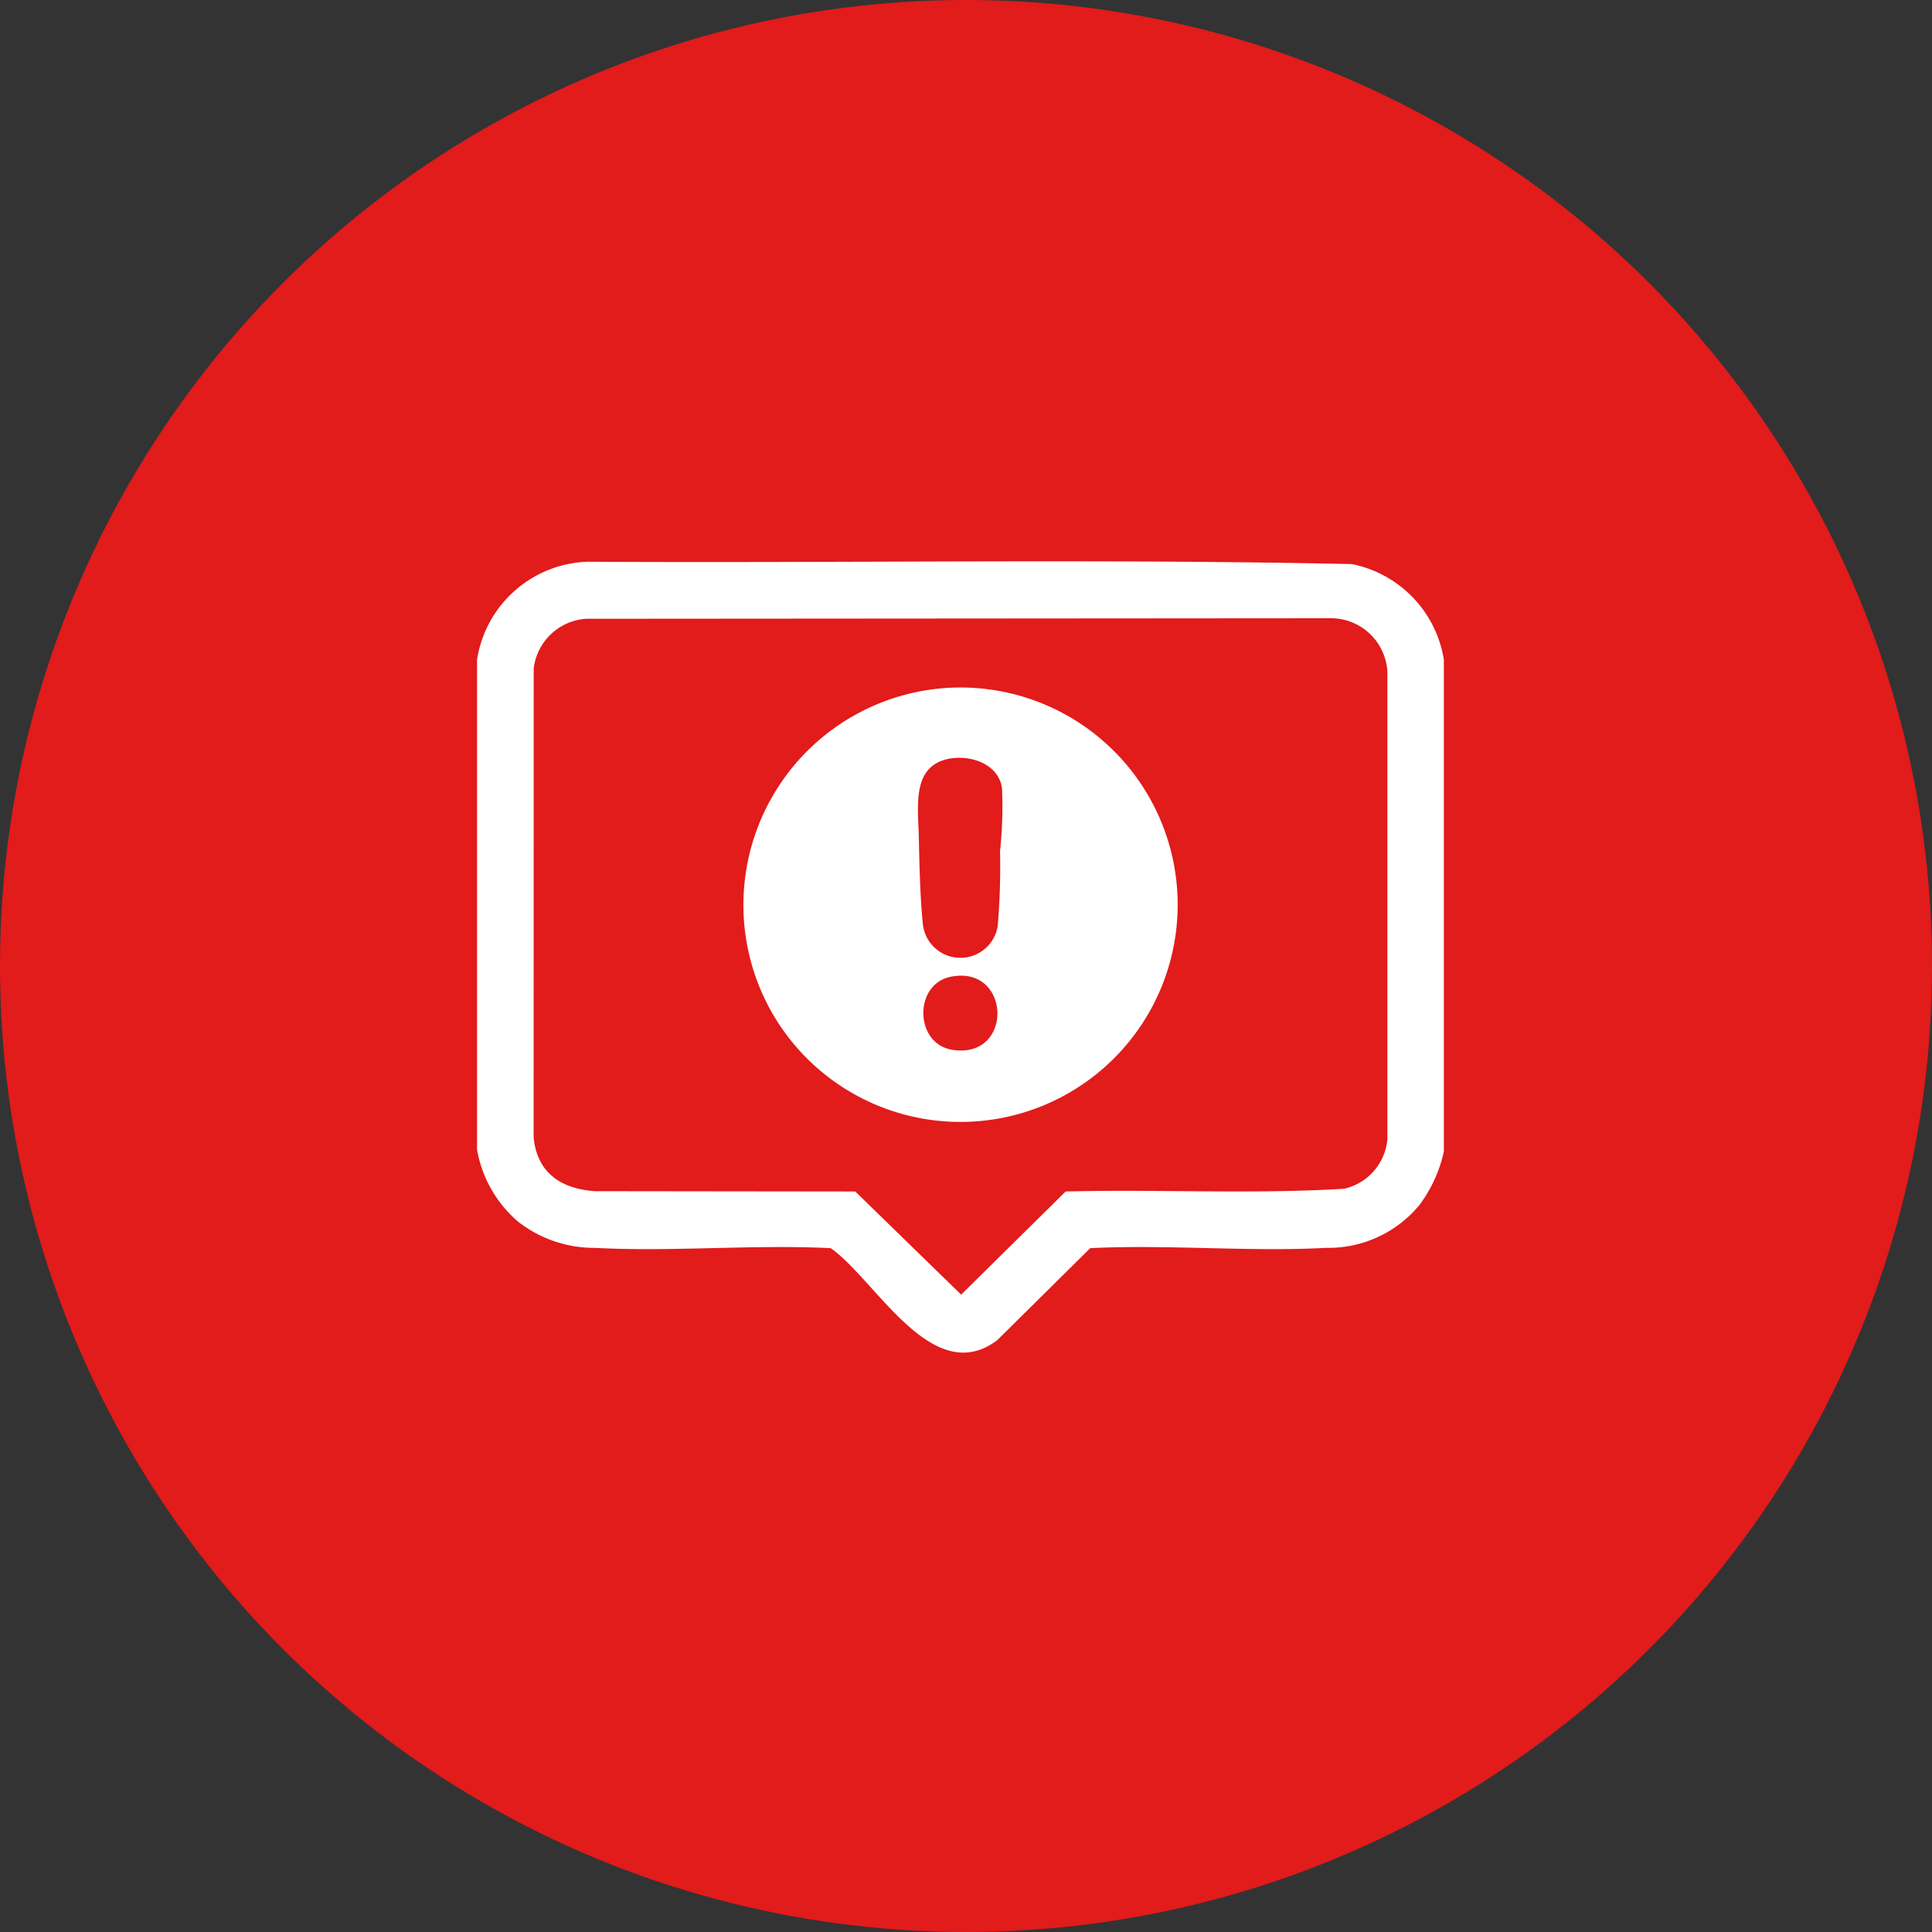 <svg xmlns="http://www.w3.org/2000/svg" xmlns:xlink="http://www.w3.org/1999/xlink" width="112" height="112" viewBox="0 0 112 112">
  <rect x="0" y="0" width="112" height="112" fill="#333333" stroke="none"/>
  <defs>
    <clipPath id="clip-path">
      <rect id="Rectangle_226" data-name="Rectangle 226" width="56.047" height="45.868" fill="#fff"/>
    </clipPath>
  </defs>
  <g id="Group_361" data-name="Group 361" transform="translate(-0.271 -0.065)">
    <circle id="Ellipse_35" data-name="Ellipse 35" cx="56" cy="56" r="56" transform="translate(0.271 0.065)" fill="#e21b1b"/>
    <g id="Group_349" data-name="Group 349" transform="translate(27.926 32.605)">
      <g id="Group_348" data-name="Group 348" clip-path="url(#clip-path)">
        <path id="Path_86" data-name="Path 86" d="M56.047,5.7V34.219a8.1,8.1,0,0,1-1.426,3.11A6.85,6.85,0,0,1,49.21,39.8c-4.48.241-9.164-.208-13.665.018l-5.386,5.331c-3.767,2.847-7.042-3.5-9.655-5.331-4.5-.226-9.186.223-13.666-.018a7.151,7.151,0,0,1-4.48-1.537A7.118,7.118,0,0,1,0,34.11V5.7A6.713,6.713,0,0,1,6.4.024C21.169.111,35.962-.158,50.71.16A6.734,6.734,0,0,1,56.047,5.7M6.325,3.331A3.283,3.283,0,0,0,3.285,6.2L3.28,33.4c.2,2.058,1.6,2.979,3.557,3.114l15.089.018,6.137,5.979,6.058-5.979c5.379-.137,10.791.167,16.151-.16a3.234,3.234,0,0,0,2.5-2.863V6.41A3.28,3.28,0,0,0,49.429,3.3Z" transform="translate(0 0)" fill="#fff"/>
        <path id="Path_87" data-name="Path 87" d="M117.143,50.226a12.592,12.592,0,1,1-9.7,18.792,12.607,12.607,0,0,1,9.7-18.792m.761,4.038c-2.416.318-1.985,2.781-1.948,4.619.03,1.505.076,3.421.225,4.911a2.19,2.19,0,0,0,4.349.191,41.265,41.265,0,0,0,.134-4.346,24.572,24.572,0,0,0,.117-3.6c-.166-1.362-1.66-1.931-2.876-1.771m-.113,12.67c-2.145.44-2.083,3.878.092,4.229,3.6.582,3.433-4.953-.092-4.229" transform="translate(-90.345 -42.851)" fill="#fff"/>
      </g>
    </g>
  </g>
</svg>
